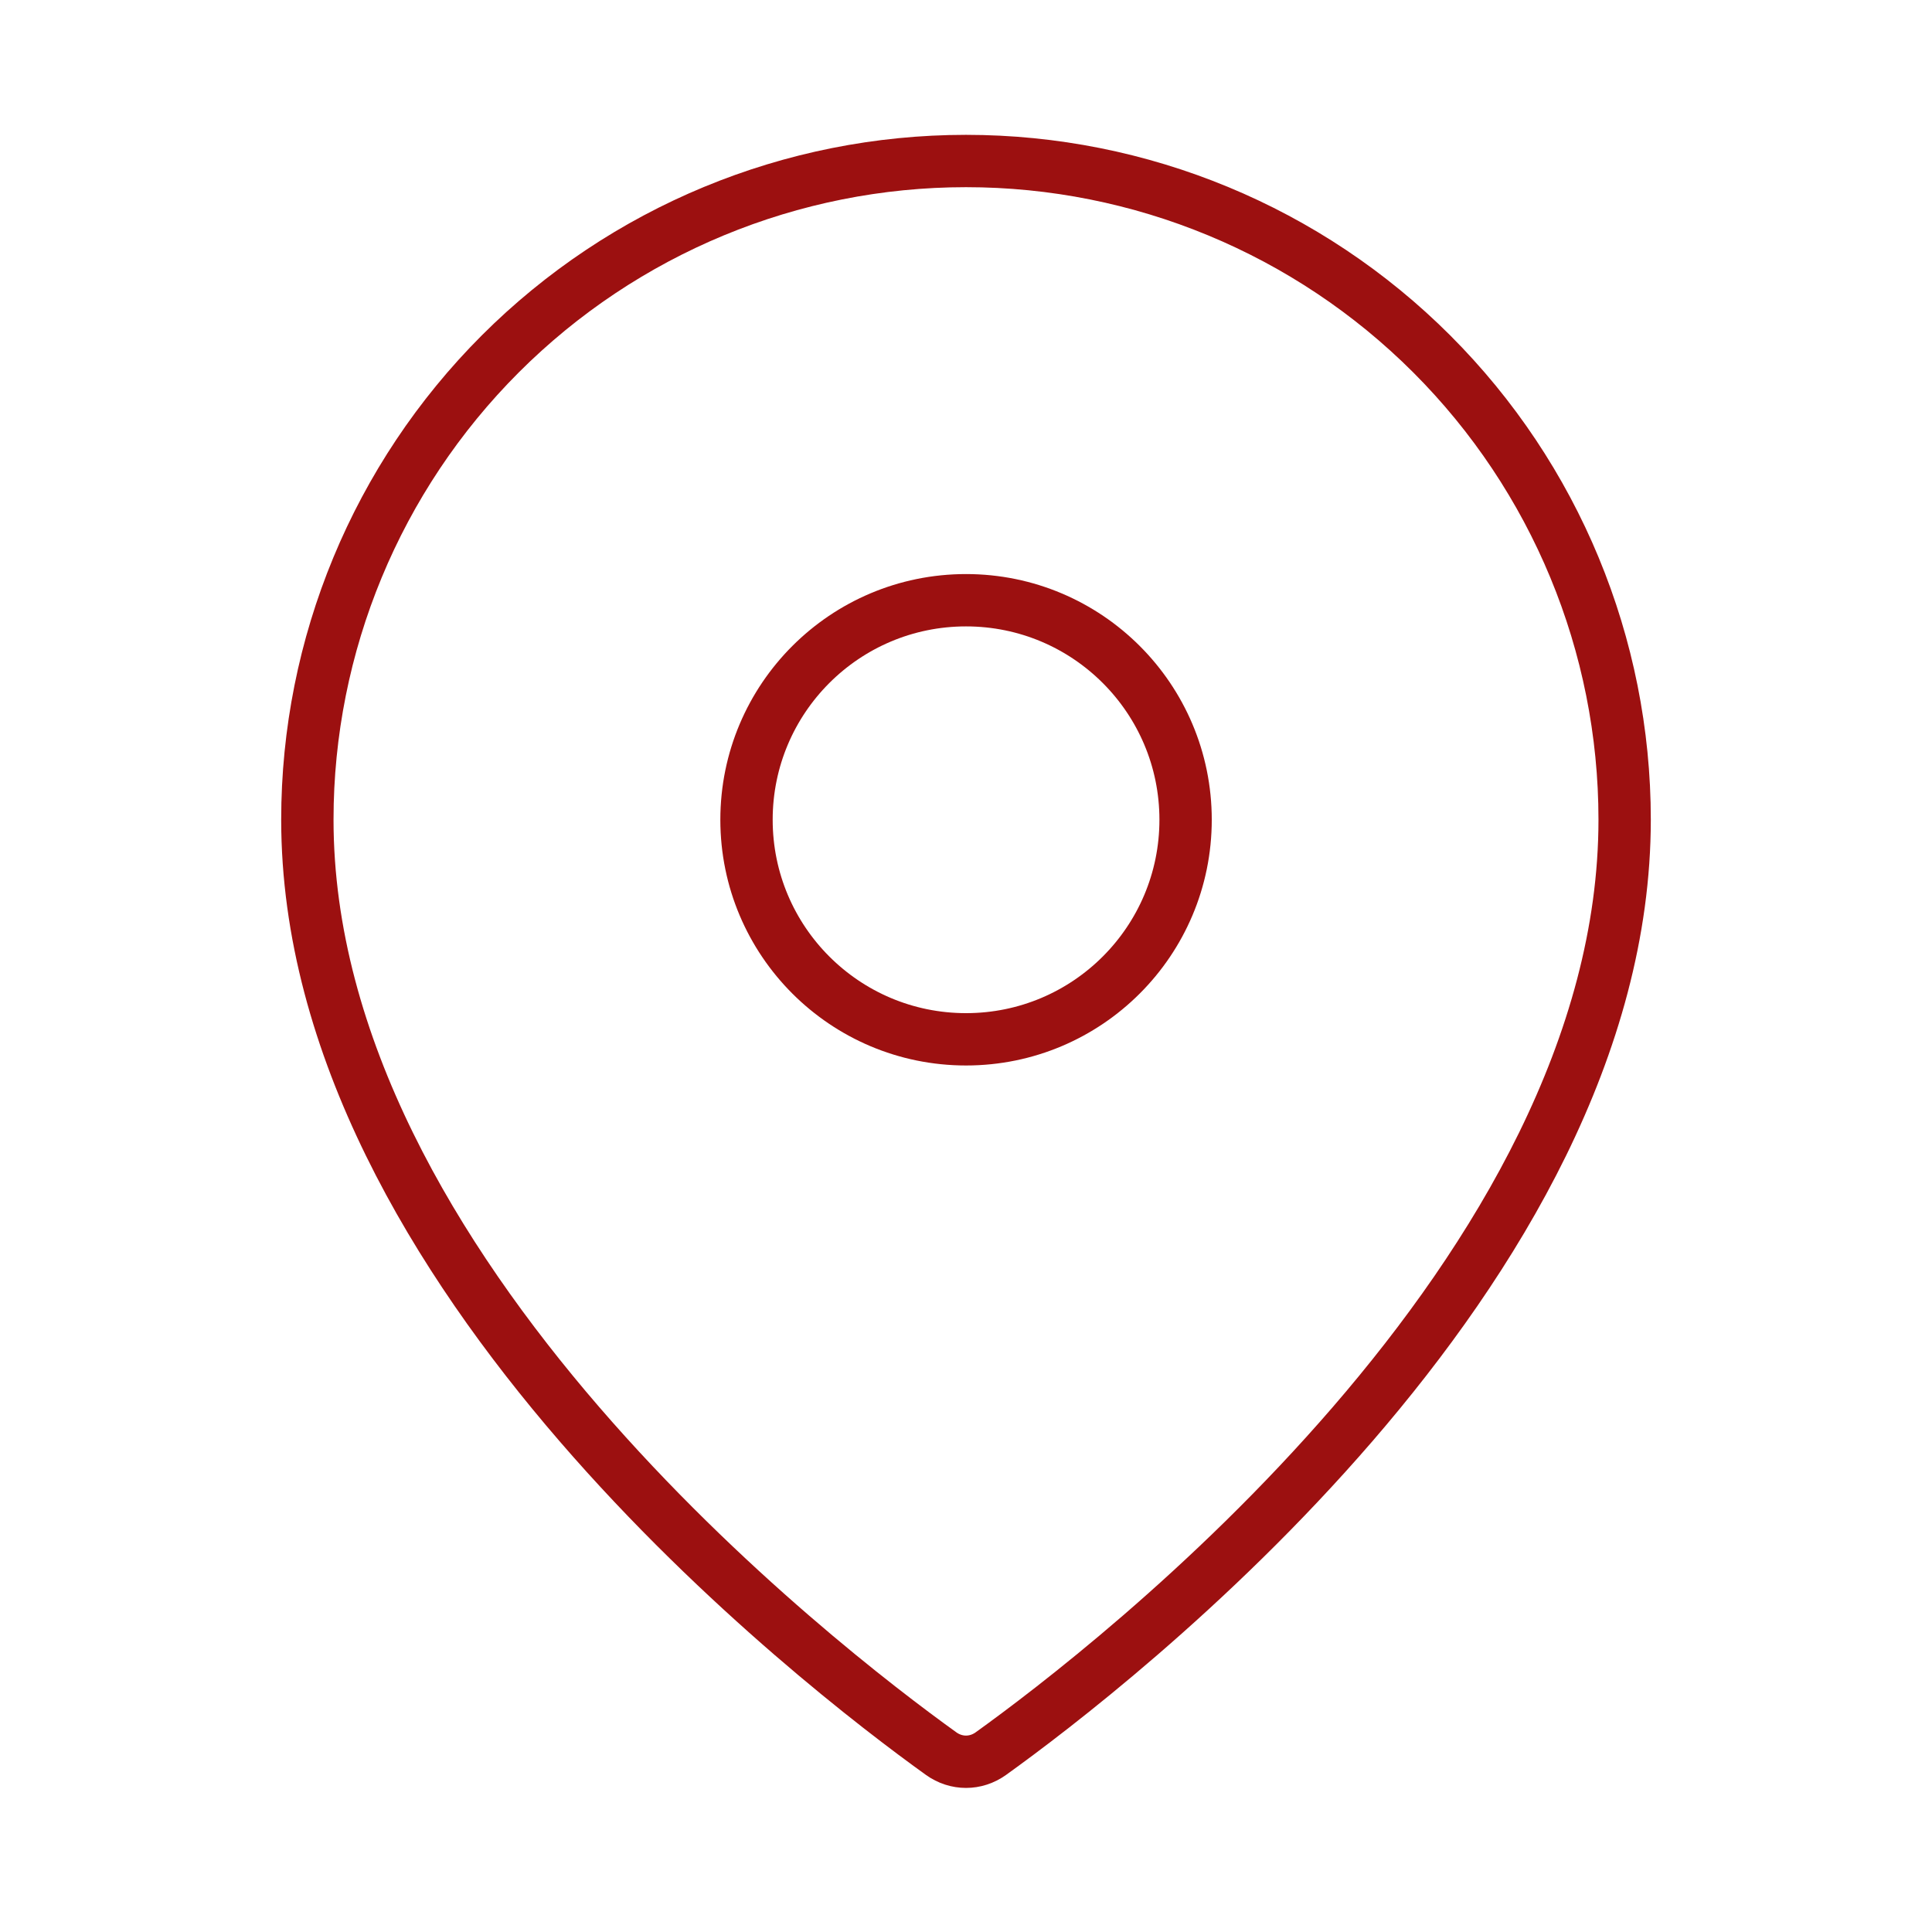 <svg width="56" height="56" viewBox="0 0 56 56" fill="none" xmlns="http://www.w3.org/2000/svg">
<path d="M47.091 23.757C47.091 36.873 32.197 48.333 28.72 50.83C28.282 51.144 27.718 51.144 27.28 50.83C23.803 48.333 8.909 36.873 8.909 23.757C8.909 18.694 10.921 13.838 14.501 10.258C18.081 6.678 22.937 4.667 28 4.667C33.063 4.667 37.919 6.678 41.499 10.258C45.08 13.838 47.091 18.694 47.091 23.757Z" stroke="#9C1010" stroke-width="1.517" stroke-linejoin="round"/>
<path d="M28.001 30.125C31.516 30.125 34.365 27.276 34.365 23.761C34.365 20.247 31.516 17.398 28.001 17.398C24.487 17.398 21.638 20.247 21.638 23.761C21.638 27.276 24.487 30.125 28.001 30.125Z" stroke="#9C1010" stroke-width="1.517" stroke-linejoin="round"/>
</svg>
